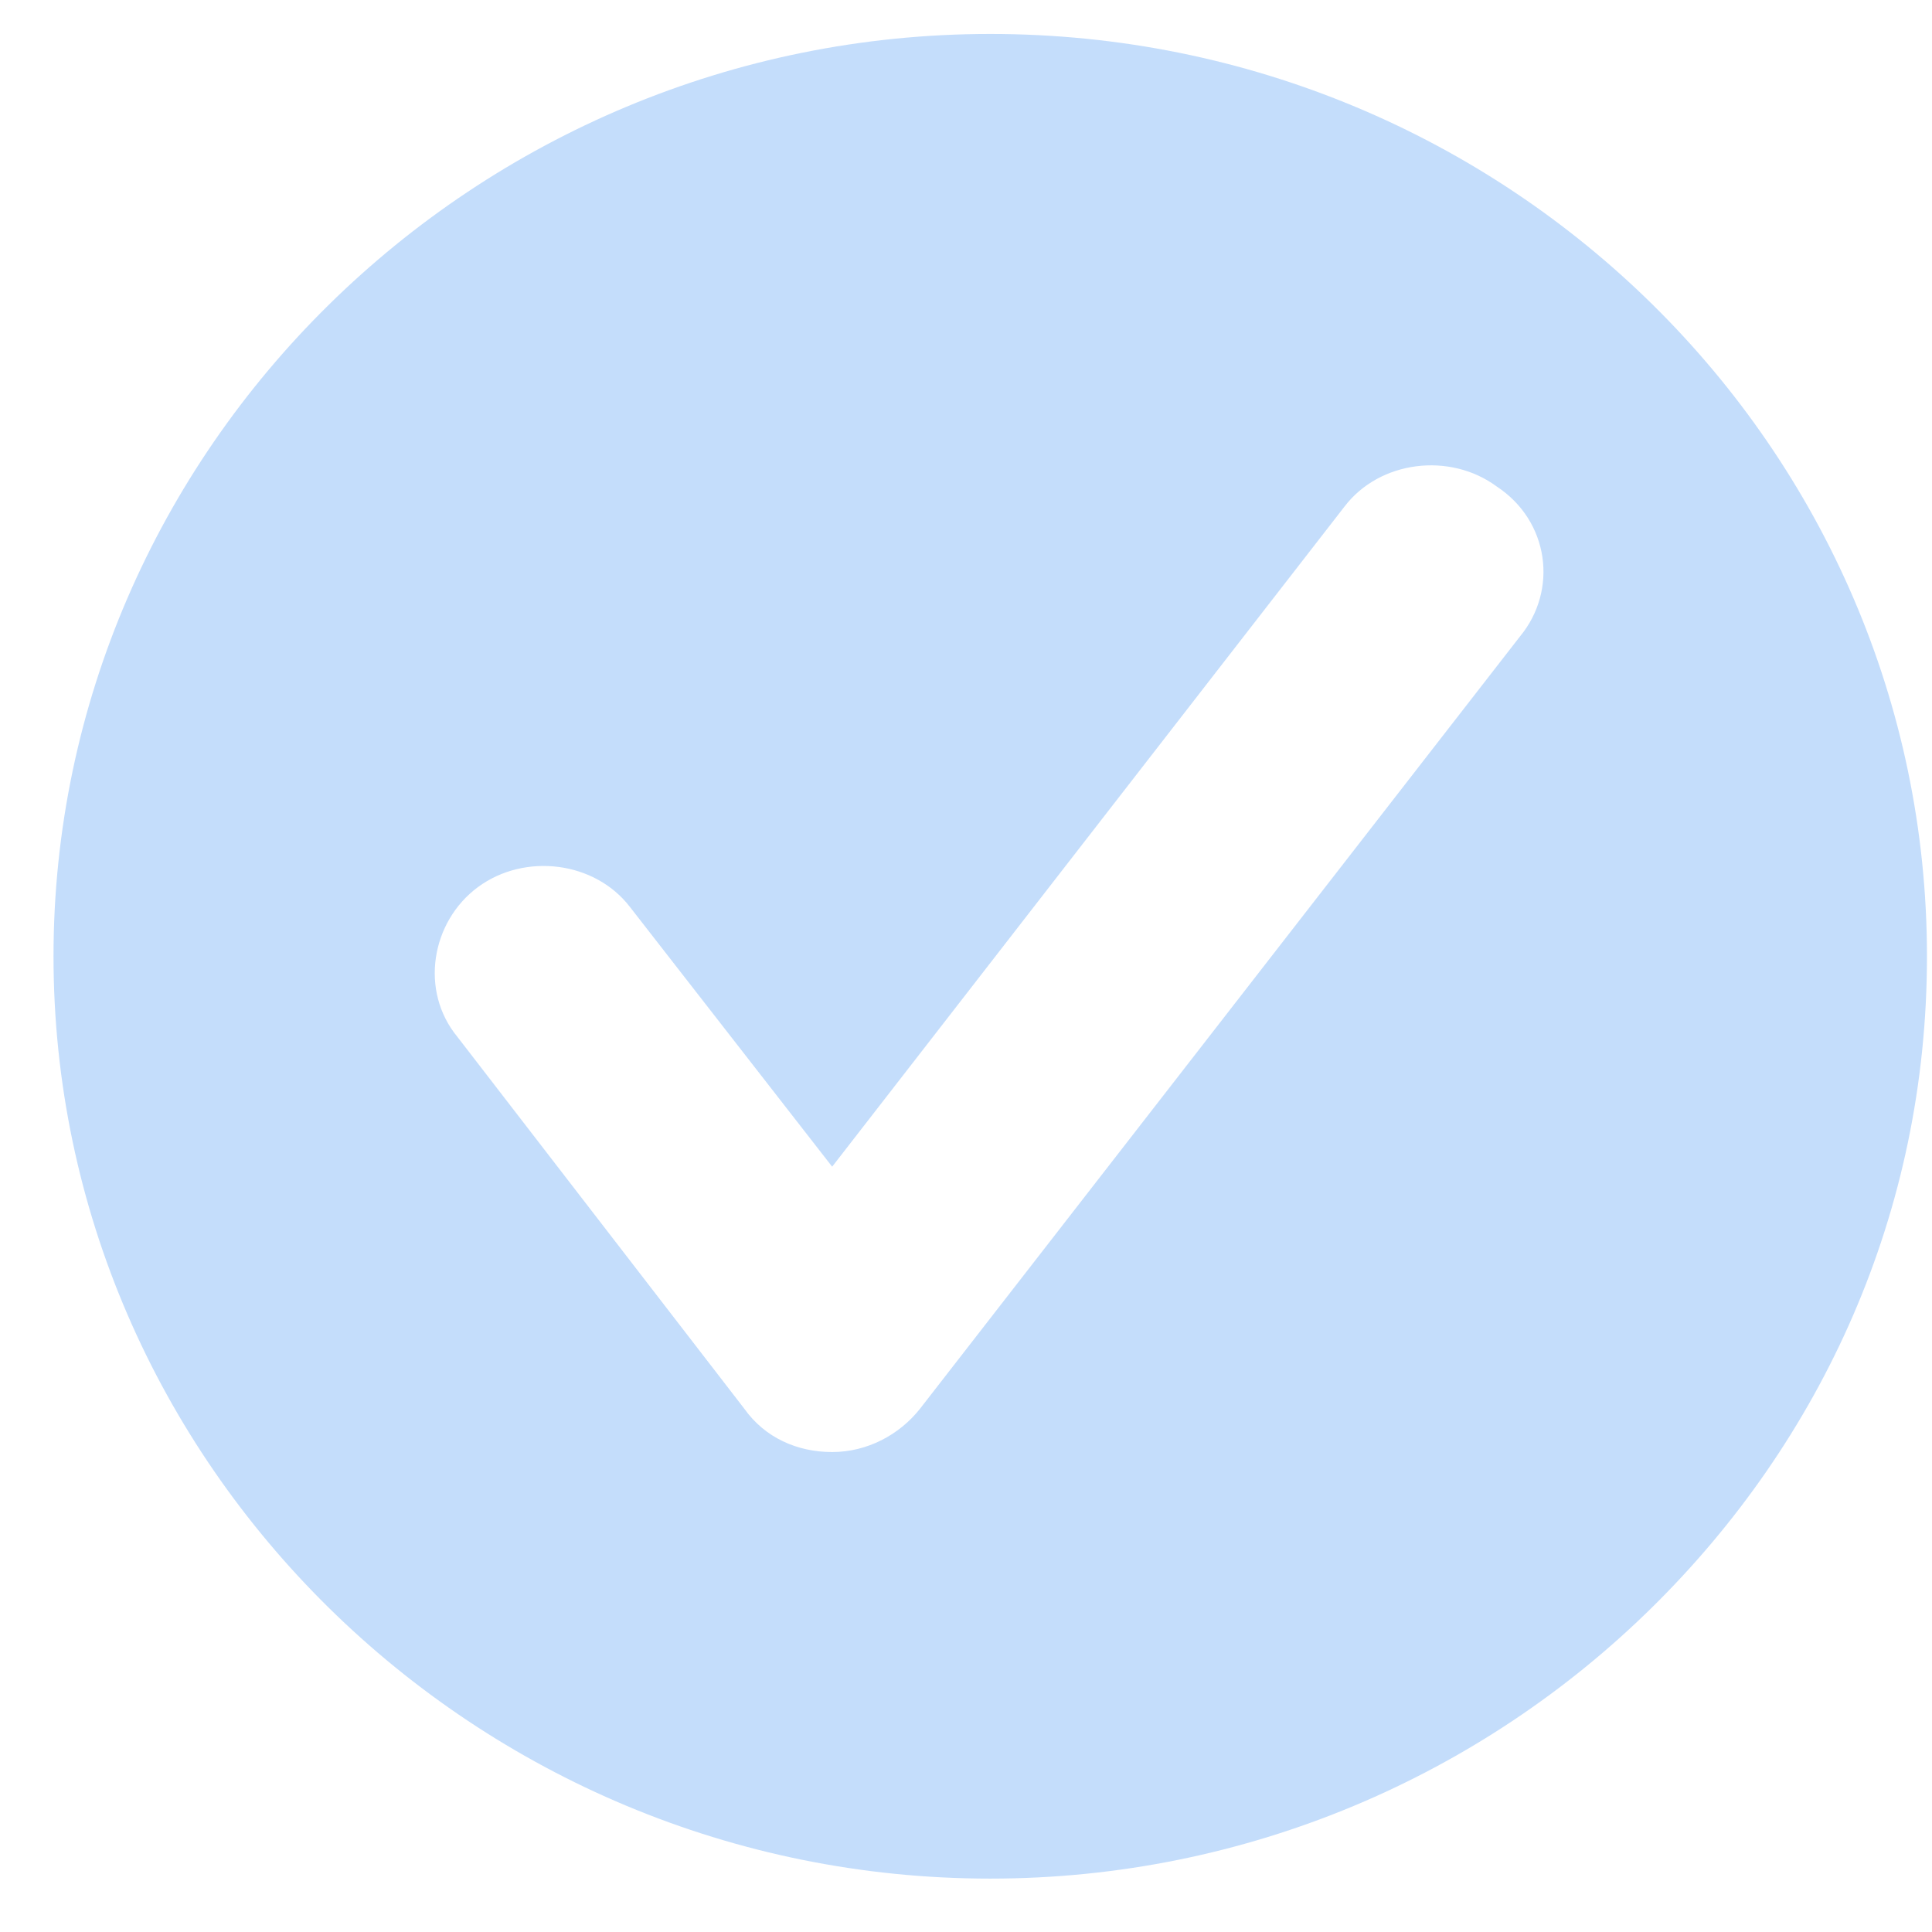 <?xml version="1.0" encoding="UTF-8"?>
<svg xmlns="http://www.w3.org/2000/svg" width="33" height="33" viewBox="0 0 33 33" fill="none">
  <g clip-path="url(#clip0_1710_15691)">
    <path d="M16.914 0.58C12.514 0.58 8.514 2.352 5.614 5.208C2.714 8.063 0.914 12.002 0.914 16.334C0.914 20.666 2.714 24.605 5.614 27.46C8.514 30.316 12.514 32.088 16.914 32.088C21.314 32.088 25.314 30.316 28.214 27.46C31.114 24.605 32.914 20.715 32.914 16.334C32.914 7.669 25.764 0.58 16.914 0.58ZM25.964 10.869L15.714 24.063C15.364 24.506 14.814 24.802 14.214 24.802C13.614 24.802 13.064 24.555 12.714 24.063L7.814 17.712C7.164 16.925 7.364 15.743 8.164 15.152C8.964 14.562 10.164 14.709 10.764 15.497L14.214 19.928L22.964 8.654C23.564 7.866 24.764 7.719 25.564 8.309C26.464 8.9 26.614 10.082 25.964 10.869Z" fill="#C4DDFB"></path>
  </g>
  <defs>
    <clipPath id="clip0_1710_15691">
      <rect width="32" height="32" fill="white" transform="translate(0.914 0.481)"></rect>
    </clipPath>
  </defs>
</svg>
